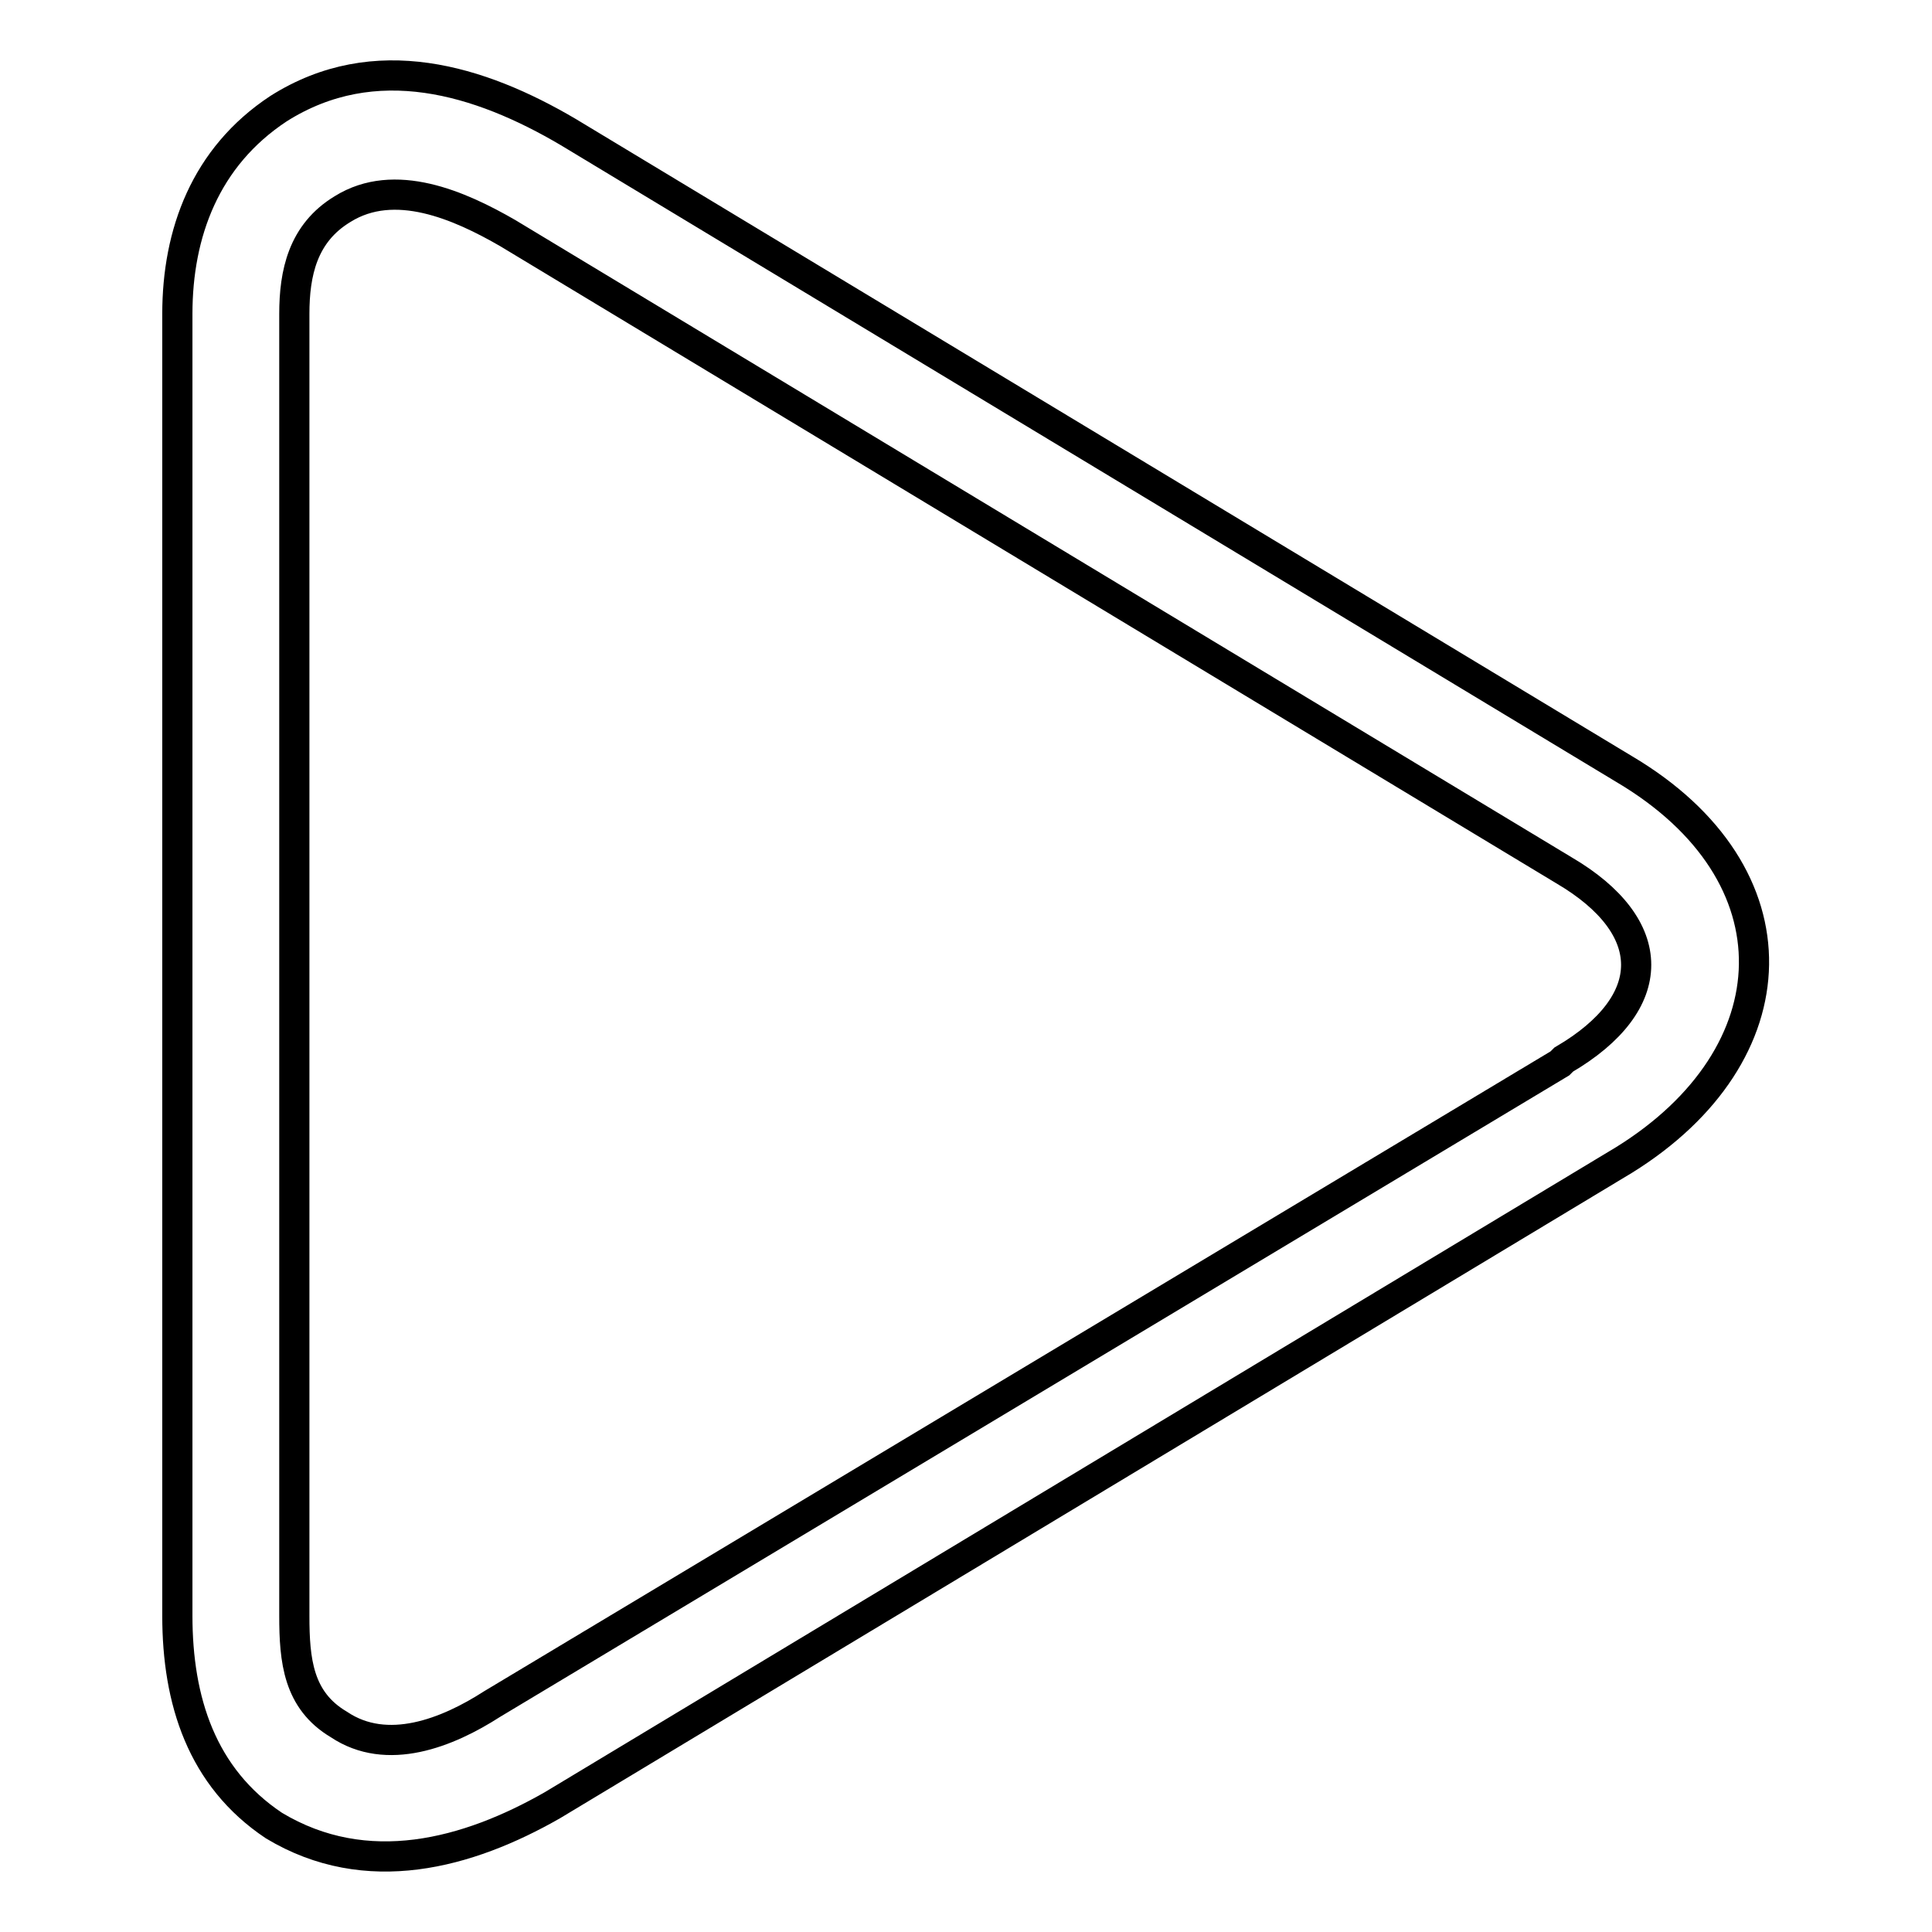 <?xml version="1.0" encoding="utf-8"?>
<!-- Svg Vector Icons : http://www.onlinewebfonts.com/icon -->
<!DOCTYPE svg PUBLIC "-//W3C//DTD SVG 1.1//EN" "http://www.w3.org/Graphics/SVG/1.1/DTD/svg11.dtd">
<svg version="1.1" xmlns="http://www.w3.org/2000/svg" xmlns:xlink="http://www.w3.org/1999/xlink" x="0px" y="0px" viewBox="0 0 256 256" enable-background="new 0 0 256 256" xml:space="preserve">
<g> <path stroke-width="4" fill-opacity="0" stroke="#000000"  d="M67.3,30.9c-6.4-3.7-15-7.5-21.9-3.2c-5.3,3.2-6.4,8.5-6.4,13.9v172.5c0,5.9,0.5,11.2,5.9,14.4 c6.4,4.3,14.4,1.1,20.3-2.7l141.5-84.9l0.5-0.5c12.8-7.5,12.8-17.6,0-25.1L67.3,30.9L67.3,30.9z M75.3,17.5l139.9,84.4 c23.5,13.9,22.4,37.9,0,51.8l0,0L73.2,239.2c-11.2,6.4-24.6,10.1-36.9,2.7c-9.6-6.4-12.8-16.6-12.8-27.8V41.6 c0-10.7,3.7-20.8,13.4-27.2C49.7,6.3,63.6,10.6,75.3,17.5L75.3,17.5z"/></g>
</svg>